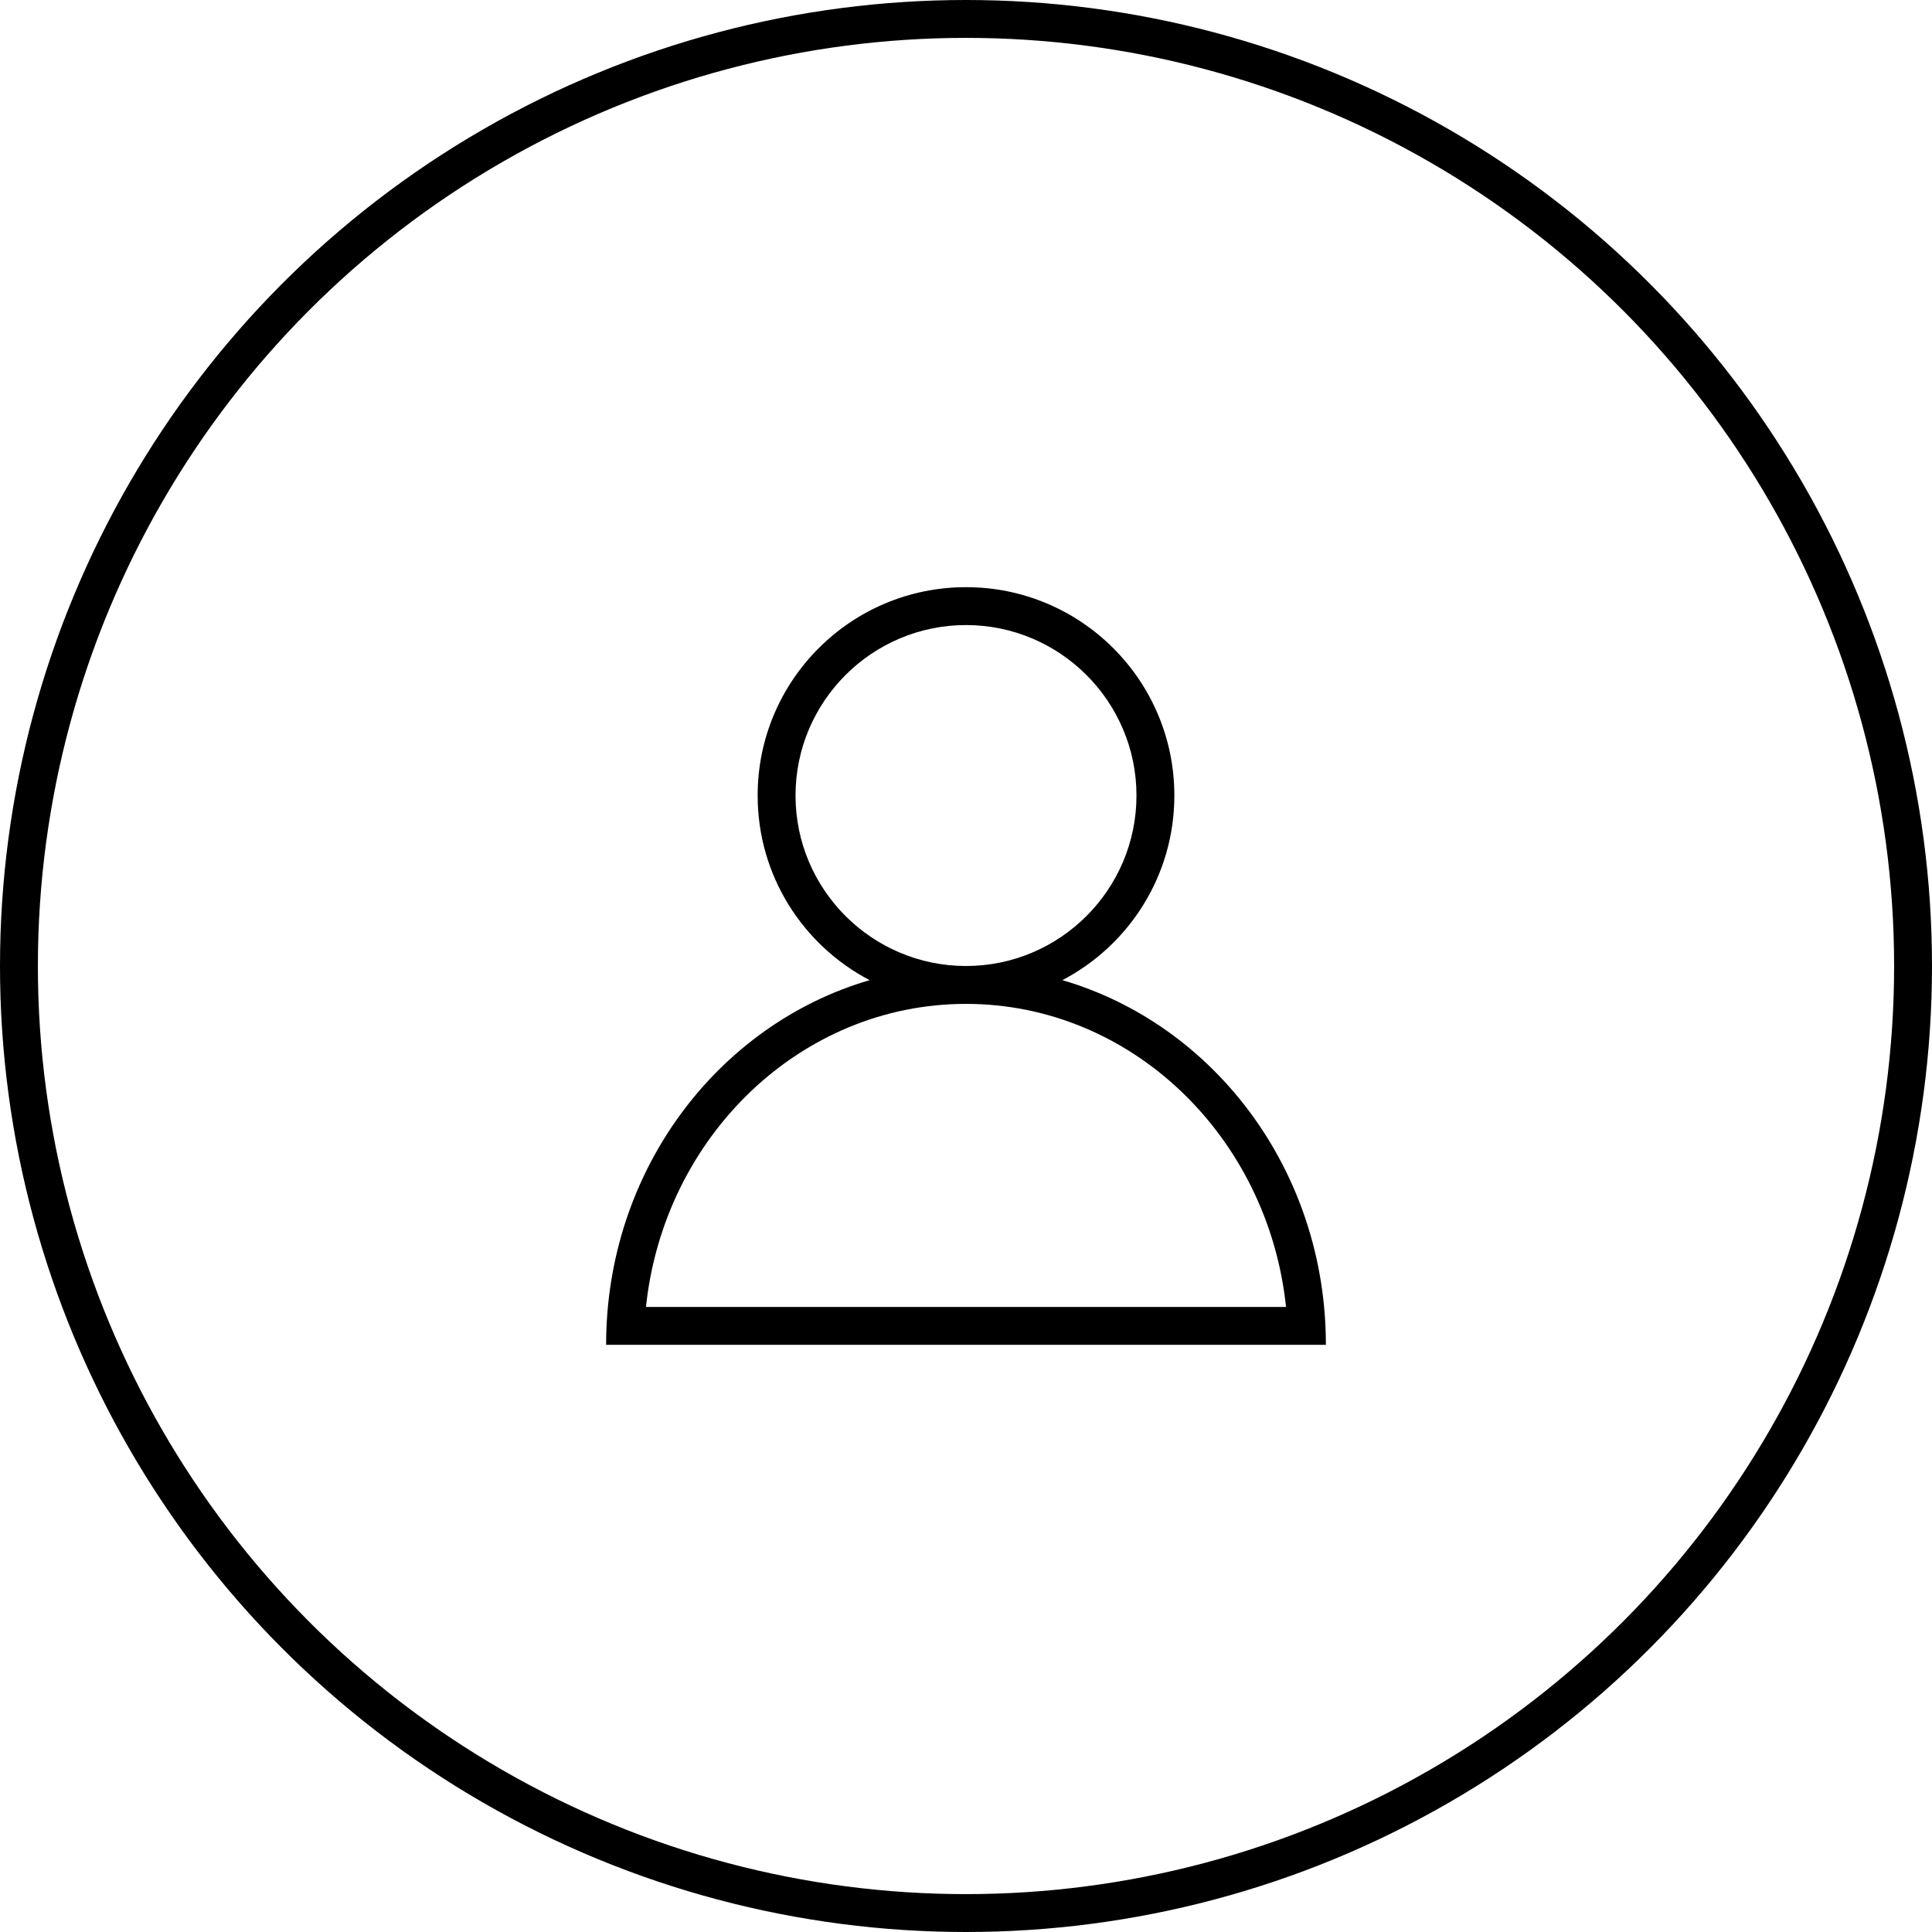 <?xml version="1.0" encoding="UTF-8"?> <svg xmlns="http://www.w3.org/2000/svg" width="102" height="102" viewBox="0 0 102 102" fill="none"><circle cx="51" cy="51" r="50" stroke="black" stroke-width="2"></circle><path d="M56.089 51.747C59.6 49.909 62 46.238 62 42C62 35.925 57.075 31 51 31C44.925 31 40 35.925 40 42C40 46.238 42.4 49.909 45.911 51.747C37.89 54.09 32 61.809 32 71H70C70 61.809 64.11 54.09 56.089 51.747ZM42 42C42 37.037 46.037 33 51 33C55.963 33 60 37.037 60 42C60 46.963 55.963 51 51 51C46.037 51 42 46.963 42 42ZM51 53C59.735 53 66.953 60.013 67.896 69H34.104C35.047 60.013 42.265 53 51 53Z" fill="black"></path></svg> 